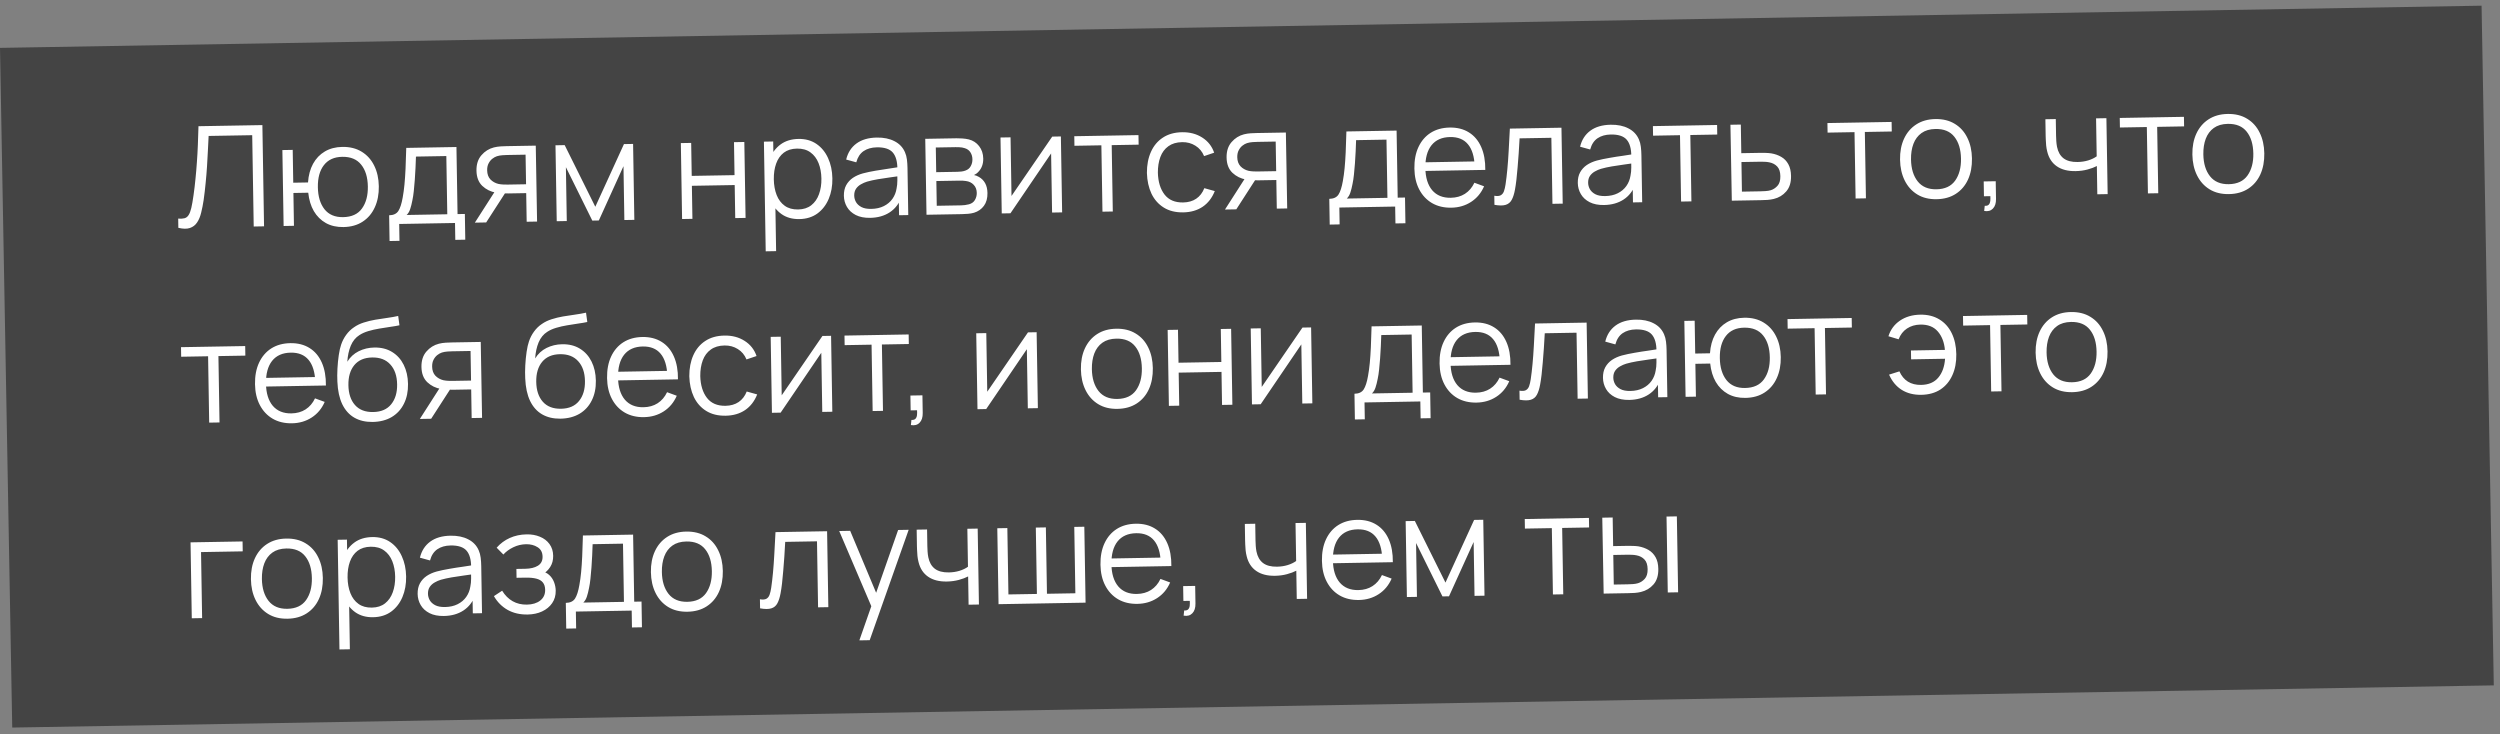 <?xml version="1.0" encoding="UTF-8"?> <svg xmlns="http://www.w3.org/2000/svg" width="320" height="94" viewBox="0 0 320 94" fill="none"><rect x="0" y="0" width="320" height="94" fill="#808080" stroke="none"/> <rect width="317.64" height="87" transform="matrix(1 -0.017 0.018 1 0 6.128)" fill="#444444"></rect> <path d="M22.828 29.162L22.809 27.983C23.14 28.007 23.412 27.991 23.627 27.933C23.842 27.869 24.014 27.734 24.143 27.528C24.277 27.322 24.392 27.016 24.488 26.613C24.583 26.203 24.676 25.67 24.768 25.015C24.87 24.305 24.954 23.598 25.021 22.895C25.093 22.191 25.154 21.479 25.202 20.758C25.256 20.031 25.298 19.286 25.327 18.524C25.357 17.761 25.383 16.972 25.405 16.155L33.585 16.012L33.798 28.97L32.475 28.994L32.283 17.304L26.704 17.401C26.672 18.02 26.641 18.654 26.609 19.302C26.584 19.951 26.547 20.615 26.498 21.294C26.455 21.973 26.398 22.673 26.325 23.394C26.259 24.109 26.172 24.849 26.065 25.613C25.978 26.191 25.873 26.727 25.749 27.221C25.631 27.715 25.458 28.132 25.23 28.472C25.007 28.812 24.702 29.048 24.314 29.181C23.932 29.314 23.437 29.307 22.828 29.162ZM43.966 29.063C43.108 29.078 42.358 28.908 41.716 28.553C41.074 28.192 40.559 27.682 40.17 27.023C39.787 26.357 39.549 25.572 39.456 24.668L37.557 24.701L37.626 28.903L36.303 28.927L36.144 19.208L37.467 19.185L37.536 23.387L39.425 23.354C39.488 22.435 39.703 21.639 40.07 20.966C40.443 20.288 40.945 19.763 41.575 19.392C42.211 19.015 42.955 18.819 43.806 18.804C44.772 18.787 45.601 18.992 46.292 19.418C46.989 19.843 47.524 20.437 47.896 21.199C48.275 21.96 48.472 22.839 48.489 23.835C48.505 24.855 48.334 25.755 47.975 26.535C47.621 27.316 47.103 27.928 46.421 28.372C45.744 28.816 44.925 29.046 43.966 29.063ZM43.918 27.794C45.01 27.775 45.814 27.407 46.33 26.69C46.852 25.967 47.104 25.026 47.085 23.868C47.065 22.686 46.78 21.755 46.229 21.075C45.684 20.388 44.874 20.054 43.8 20.073C42.774 20.091 41.994 20.447 41.459 21.14C40.925 21.828 40.667 22.771 40.687 23.971C40.706 25.147 40.988 26.084 41.534 26.783C42.085 27.475 42.88 27.812 43.918 27.794ZM49.864 30.85L49.81 27.556C50.362 27.547 50.755 27.363 50.989 27.005C51.223 26.64 51.409 26.064 51.546 25.276C51.639 24.764 51.714 24.213 51.771 23.624C51.827 23.035 51.873 22.363 51.909 21.606C51.944 20.843 51.974 19.951 52 18.931L58.425 18.818L58.566 27.403L59.502 27.387L59.556 30.68L58.278 30.703L58.242 28.543L51.097 28.668L51.133 30.828L49.864 30.85ZM52.051 27.517L57.252 27.426L57.13 19.975L53.242 20.043C53.232 20.499 53.213 20.983 53.185 21.493C53.163 22.004 53.133 22.515 53.093 23.025C53.059 23.536 53.016 24.017 52.964 24.468C52.917 24.913 52.857 25.304 52.785 25.641C52.702 26.075 52.609 26.445 52.506 26.753C52.409 27.061 52.257 27.316 52.051 27.517ZM67.414 28.383L67.354 24.72L65.087 24.76C64.823 24.765 64.549 24.76 64.267 24.747C63.991 24.728 63.732 24.7 63.492 24.662C62.806 24.542 62.219 24.252 61.731 23.792C61.249 23.327 61.002 22.677 60.988 21.843C60.975 21.027 61.186 20.369 61.622 19.87C62.058 19.364 62.589 19.031 63.217 18.87C63.504 18.799 63.794 18.755 64.088 18.737C64.387 18.72 64.645 18.71 64.861 18.706L68.578 18.641L68.746 28.36L67.414 28.383ZM60.782 28.499L63.424 24.375L64.891 24.349L62.231 28.473L60.782 28.499ZM64.996 23.627L67.336 23.586L67.273 19.798L64.934 19.839C64.79 19.841 64.589 19.851 64.331 19.867C64.073 19.884 63.831 19.927 63.604 19.997C63.407 20.061 63.211 20.169 63.016 20.322C62.826 20.47 62.667 20.668 62.539 20.916C62.411 21.158 62.35 21.453 62.356 21.801C62.364 22.287 62.502 22.675 62.771 22.964C63.045 23.247 63.385 23.439 63.788 23.54C64.005 23.585 64.222 23.611 64.438 23.619C64.654 23.627 64.84 23.63 64.996 23.627ZM71.261 28.316L71.102 18.597L72.28 18.576L76.199 26.465L79.866 18.444L81.036 18.423L81.195 28.142L79.918 28.164L79.805 21.271L76.651 28.221L75.814 28.236L72.435 21.4L72.548 28.293L71.261 28.316ZM87.307 28.035L87.148 18.316L88.471 18.293L88.54 22.514L94.02 22.418L93.951 18.198L95.274 18.174L95.433 27.893L94.11 27.916L94.041 23.687L88.561 23.782L88.63 28.012L87.307 28.035ZM102.318 28.043C101.424 28.058 100.665 27.847 100.039 27.407C99.414 26.962 98.936 26.356 98.605 25.587C98.275 24.813 98.101 23.943 98.085 22.977C98.069 21.993 98.214 21.114 98.519 20.341C98.831 19.561 99.295 18.944 99.911 18.489C100.528 18.035 101.292 17.799 102.204 17.783C103.092 17.768 103.857 17.979 104.501 18.418C105.144 18.857 105.64 19.46 105.989 20.228C106.343 20.996 106.528 21.863 106.544 22.829C106.56 23.801 106.404 24.677 106.074 25.457C105.745 26.237 105.263 26.86 104.629 27.327C103.994 27.788 103.224 28.027 102.318 28.043ZM98.011 32.169L97.781 18.131L98.969 18.11L99.089 25.426L99.233 25.423L99.343 32.145L98.011 32.169ZM102.163 26.812C102.841 26.8 103.402 26.62 103.846 26.27C104.291 25.92 104.619 25.449 104.831 24.857C105.049 24.259 105.153 23.592 105.14 22.854C105.128 22.122 105.007 21.464 104.775 20.88C104.543 20.296 104.197 19.837 103.735 19.503C103.28 19.169 102.704 19.008 102.008 19.02C101.33 19.032 100.769 19.206 100.325 19.544C99.886 19.882 99.561 20.347 99.348 20.939C99.136 21.524 99.036 22.198 99.048 22.96C99.061 23.71 99.183 24.38 99.414 24.97C99.646 25.554 99.99 26.01 100.445 26.338C100.9 26.666 101.473 26.824 102.163 26.812ZM111.385 27.884C110.653 27.897 110.036 27.776 109.534 27.521C109.038 27.265 108.663 26.921 108.41 26.487C108.157 26.053 108.026 25.579 108.017 25.063C108.009 24.535 108.106 24.083 108.31 23.707C108.52 23.326 108.806 23.012 109.168 22.765C109.536 22.519 109.962 22.328 110.446 22.194C110.936 22.065 111.477 21.951 112.069 21.85C112.668 21.744 113.251 21.653 113.82 21.577C114.395 21.495 114.898 21.417 115.328 21.343L114.865 21.64C114.867 20.679 114.67 19.972 114.272 19.517C113.875 19.061 113.193 18.842 112.227 18.859C111.561 18.871 111 19.031 110.543 19.339C110.092 19.647 109.779 20.126 109.603 20.777L108.31 20.422C108.518 19.548 108.954 18.865 109.618 18.374C110.282 17.882 111.151 17.627 112.225 17.608C113.113 17.593 113.868 17.747 114.492 18.073C115.121 18.392 115.57 18.864 115.838 19.489C115.963 19.769 116.046 20.083 116.088 20.43C116.129 20.777 116.153 21.131 116.159 21.491L116.258 27.529L115.079 27.55L115.039 25.111L115.383 25.249C115.067 26.089 114.565 26.734 113.876 27.184C113.187 27.634 112.357 27.867 111.385 27.884ZM111.519 26.739C112.137 26.728 112.675 26.608 113.134 26.378C113.592 26.148 113.959 25.838 114.235 25.449C114.51 25.054 114.686 24.613 114.762 24.126C114.829 23.812 114.862 23.47 114.862 23.098C114.862 22.72 114.86 22.438 114.857 22.252L115.365 22.504C114.916 22.572 114.429 22.64 113.902 22.709C113.381 22.779 112.866 22.857 112.357 22.944C111.855 23.03 111.4 23.131 110.994 23.246C110.719 23.329 110.454 23.445 110.199 23.593C109.943 23.736 109.733 23.926 109.569 24.163C109.411 24.399 109.334 24.692 109.34 25.04C109.345 25.322 109.418 25.593 109.561 25.855C109.709 26.116 109.94 26.331 110.255 26.5C110.576 26.668 110.997 26.748 111.519 26.739ZM118.592 27.488L118.432 17.77L122.437 17.7C122.641 17.696 122.887 17.704 123.175 17.723C123.469 17.742 123.743 17.782 123.996 17.843C124.544 17.978 124.987 18.264 125.324 18.702C125.668 19.14 125.844 19.671 125.855 20.295C125.86 20.643 125.811 20.956 125.708 21.234C125.61 21.506 125.467 21.742 125.279 21.944C125.19 22.047 125.093 22.139 124.986 22.219C124.879 22.293 124.775 22.355 124.674 22.404C124.867 22.437 125.075 22.517 125.299 22.645C125.65 22.843 125.919 23.115 126.104 23.459C126.29 23.798 126.387 24.214 126.395 24.706C126.406 25.371 126.256 25.917 125.945 26.343C125.634 26.768 125.212 27.064 124.681 27.229C124.442 27.299 124.182 27.346 123.9 27.369C123.625 27.391 123.364 27.405 123.118 27.409L118.592 27.488ZM119.905 26.34L123.036 26.285C123.162 26.283 123.321 26.271 123.513 26.25C123.704 26.223 123.875 26.19 124.024 26.151C124.377 26.055 124.632 25.87 124.789 25.598C124.953 25.319 125.032 25.017 125.027 24.693C125.02 24.267 124.888 23.922 124.632 23.656C124.381 23.384 124.048 23.222 123.633 23.169C123.495 23.142 123.351 23.127 123.201 23.123C123.051 23.12 122.915 23.119 122.795 23.121L119.853 23.173L119.905 26.34ZM119.834 22.039L122.552 21.991C122.708 21.988 122.882 21.977 123.073 21.955C123.271 21.928 123.441 21.886 123.584 21.829C123.895 21.716 124.12 21.526 124.259 21.259C124.405 20.993 124.475 20.703 124.47 20.392C124.464 20.049 124.378 19.751 124.212 19.496C124.052 19.241 123.812 19.065 123.492 18.968C123.275 18.894 123.041 18.853 122.788 18.846C122.542 18.838 122.386 18.835 122.32 18.836L119.783 18.88L119.834 22.039ZM135.793 17.466L135.953 27.185L134.666 27.207L134.542 19.639L129.339 27.3L128.223 27.32L128.063 17.601L129.35 17.579L129.473 25.084L134.686 17.485L135.793 17.466ZM141.115 27.095L140.976 18.6L137.529 18.66L137.509 17.436L145.725 17.293L145.745 18.516L142.298 18.577L142.438 27.072L141.115 27.095ZM151.46 27.184C150.482 27.201 149.651 26.997 148.966 26.57C148.281 26.144 147.755 25.55 147.388 24.789C147.028 24.021 146.833 23.136 146.805 22.134C146.8 21.114 146.971 20.217 147.319 19.443C147.666 18.663 148.175 18.054 148.846 17.616C149.517 17.172 150.335 16.942 151.301 16.925C152.285 16.908 153.143 17.133 153.877 17.6C154.617 18.067 155.129 18.715 155.412 19.545L154.123 19.981C153.886 19.403 153.515 18.96 153.012 18.65C152.515 18.335 151.949 18.183 151.313 18.194C150.599 18.207 150.011 18.382 149.548 18.72C149.085 19.052 148.745 19.511 148.526 20.097C148.308 20.683 148.202 21.354 148.208 22.11C148.24 23.274 148.525 24.205 149.064 24.903C149.604 25.596 150.395 25.933 151.439 25.915C152.099 25.904 152.658 25.744 153.115 25.436C153.578 25.122 153.924 24.671 154.155 24.085L155.493 24.458C155.147 25.328 154.63 25.997 153.942 26.465C153.253 26.927 152.426 27.167 151.46 27.184ZM163.429 26.705L163.369 23.042L161.101 23.082C160.837 23.086 160.564 23.082 160.282 23.069C160.005 23.05 159.747 23.021 159.506 22.984C158.82 22.864 158.233 22.574 157.746 22.114C157.264 21.649 157.016 20.999 157.003 20.165C156.989 19.349 157.201 18.691 157.637 18.192C158.072 17.686 158.604 17.352 159.231 17.192C159.518 17.12 159.809 17.076 160.102 17.059C160.402 17.042 160.66 17.032 160.876 17.028L164.592 16.963L164.761 26.681L163.429 26.705ZM156.797 26.821L159.439 22.697L160.905 22.671L158.246 26.795L156.797 26.821ZM161.011 21.949L163.35 21.908L163.288 18.12L160.948 18.161C160.804 18.163 160.604 18.173 160.346 18.189C160.088 18.206 159.846 18.249 159.619 18.319C159.422 18.382 159.226 18.491 159.03 18.644C158.841 18.792 158.682 18.989 158.554 19.238C158.426 19.48 158.365 19.775 158.37 20.123C158.378 20.609 158.517 20.997 158.785 21.286C159.06 21.569 159.399 21.761 159.803 21.862C160.02 21.907 160.236 21.933 160.452 21.941C160.669 21.949 160.855 21.952 161.011 21.949ZM170.203 28.747L170.149 25.453C170.701 25.443 171.094 25.259 171.328 24.901C171.562 24.537 171.748 23.961 171.885 23.172C171.978 22.661 172.053 22.11 172.11 21.521C172.166 20.932 172.212 20.259 172.248 19.502C172.283 18.74 172.314 17.848 172.339 16.827L178.764 16.715L178.905 25.3L179.841 25.284L179.895 28.577L178.617 28.599L178.581 26.44L171.436 26.565L171.472 28.724L170.203 28.747ZM172.39 25.414L177.591 25.323L177.469 17.872L173.581 17.94C173.571 18.396 173.552 18.88 173.524 19.39C173.502 19.901 173.472 20.411 173.432 20.922C173.399 21.433 173.355 21.913 173.303 22.364C173.256 22.809 173.196 23.2 173.124 23.538C173.041 23.971 172.948 24.342 172.845 24.65C172.748 24.957 172.596 25.212 172.39 25.414ZM185.778 26.584C184.83 26.601 184.005 26.405 183.302 25.997C182.605 25.589 182.059 25.008 181.662 24.253C181.266 23.497 181.059 22.607 181.042 21.581C181.025 20.519 181.199 19.598 181.564 18.817C181.929 18.037 182.45 17.431 183.127 16.999C183.81 16.567 184.62 16.343 185.556 16.326C186.516 16.31 187.338 16.517 188.023 16.949C188.708 17.375 189.232 17.996 189.593 18.812C189.955 19.628 190.13 20.606 190.118 21.747L188.768 21.77L188.761 21.302C188.716 20.043 188.428 19.097 187.895 18.464C187.369 17.831 186.608 17.523 185.612 17.541C184.568 17.559 183.773 17.912 183.226 18.599C182.685 19.287 182.425 20.258 182.445 21.512C182.465 22.735 182.757 23.681 183.32 24.35C183.889 25.012 184.683 25.334 185.703 25.316C186.399 25.304 187.002 25.134 187.513 24.808C188.03 24.474 188.433 24.002 188.723 23.391L189.964 23.846C189.594 24.699 189.037 25.366 188.295 25.847C187.559 26.322 186.72 26.568 185.778 26.584ZM181.984 21.889L181.965 20.782L189.389 20.652L189.407 21.759L181.984 21.889ZM191.289 26.218L191.27 25.057C191.631 25.117 191.904 25.097 192.088 24.997C192.278 24.892 192.417 24.722 192.503 24.486C192.589 24.245 192.659 23.946 192.713 23.591C192.8 23.002 192.876 22.352 192.942 21.643C193.009 20.934 193.065 20.153 193.111 19.3C193.163 18.441 193.213 17.495 193.262 16.462L199.867 16.346L200.027 26.065L198.713 26.088L198.574 17.638L194.507 17.709C194.475 18.346 194.438 18.98 194.394 19.61C194.35 20.241 194.303 20.848 194.253 21.431C194.208 22.008 194.157 22.54 194.099 23.027C194.041 23.514 193.979 23.935 193.913 24.291C193.814 24.826 193.677 25.255 193.502 25.576C193.333 25.897 193.076 26.111 192.729 26.22C192.383 26.328 191.903 26.327 191.289 26.218ZM205.326 26.242C204.594 26.255 203.977 26.134 203.475 25.879C202.978 25.623 202.604 25.279 202.351 24.845C202.097 24.412 201.967 23.937 201.958 23.421C201.949 22.893 202.047 22.441 202.251 22.066C202.461 21.684 202.747 21.37 203.109 21.123C203.477 20.877 203.903 20.686 204.386 20.552C204.876 20.423 205.418 20.309 206.01 20.209C206.608 20.102 207.192 20.011 207.761 19.935C208.335 19.853 208.838 19.775 209.269 19.701L208.806 19.998C208.808 19.038 208.611 18.33 208.213 17.875C207.815 17.42 207.134 17.2 206.168 17.217C205.502 17.229 204.941 17.389 204.484 17.697C204.033 18.005 203.719 18.484 203.544 19.136L202.251 18.78C202.459 17.906 202.895 17.224 203.559 16.732C204.223 16.24 205.092 15.985 206.165 15.966C207.053 15.951 207.809 16.105 208.432 16.431C209.062 16.75 209.51 17.222 209.779 17.847C209.903 18.127 209.987 18.441 210.028 18.788C210.07 19.135 210.094 19.489 210.1 19.849L210.199 25.887L209.02 25.908L208.98 23.469L209.324 23.607C209.008 24.447 208.505 25.092 207.817 25.542C207.128 25.992 206.298 26.225 205.326 26.242ZM205.46 25.097C206.078 25.086 206.616 24.966 207.074 24.736C207.533 24.506 207.9 24.196 208.175 23.807C208.451 23.412 208.627 22.971 208.703 22.484C208.77 22.171 208.803 21.828 208.803 21.456C208.803 21.078 208.801 20.796 208.798 20.61L209.306 20.862C208.857 20.93 208.369 20.998 207.842 21.068C207.321 21.137 206.807 21.215 206.298 21.302C205.795 21.389 205.341 21.489 204.935 21.605C204.66 21.687 204.395 21.803 204.139 21.951C203.884 22.094 203.674 22.284 203.51 22.521C203.351 22.757 203.275 23.05 203.281 23.398C203.286 23.68 203.359 23.951 203.501 24.213C203.65 24.474 203.881 24.689 204.196 24.858C204.517 25.026 204.938 25.106 205.46 25.097ZM215.178 25.8L215.039 17.305L211.592 17.366L211.572 16.142L219.788 15.998L219.808 17.222L216.361 17.282L216.501 25.777L215.178 25.8ZM221.672 25.687L221.495 15.968L222.826 15.945L222.886 19.608L225.163 19.568C225.445 19.563 225.721 19.564 225.991 19.571C226.267 19.578 226.511 19.598 226.721 19.631C227.203 19.712 227.631 19.864 228.007 20.085C228.389 20.306 228.688 20.616 228.904 21.015C229.127 21.413 229.243 21.915 229.253 22.521C229.267 23.355 229.062 24.015 228.637 24.503C228.219 24.99 227.685 25.311 227.033 25.467C226.788 25.525 226.522 25.566 226.234 25.589C225.946 25.606 225.661 25.617 225.379 25.622L221.672 25.687ZM222.967 24.53L225.307 24.489C225.511 24.485 225.739 24.475 225.99 24.459C226.242 24.443 226.464 24.406 226.655 24.348C226.971 24.253 227.256 24.068 227.51 23.793C227.769 23.513 227.894 23.096 227.885 22.545C227.876 21.999 227.744 21.59 227.487 21.318C227.23 21.041 226.891 20.861 226.47 20.778C226.283 20.739 226.082 20.716 225.866 20.708C225.65 20.699 225.443 20.697 225.245 20.701L222.905 20.741L222.967 24.53ZM237.516 25.41L237.377 16.915L233.93 16.975L233.91 15.751L242.126 15.608L242.146 16.831L238.7 16.892L238.839 25.387L237.516 25.41ZM247.888 25.498C246.923 25.515 246.094 25.311 245.403 24.885C244.712 24.459 244.177 23.862 243.798 23.095C243.42 22.327 243.222 21.442 243.206 20.441C243.189 19.421 243.36 18.524 243.72 17.749C244.079 16.975 244.597 16.369 245.274 15.931C245.957 15.487 246.772 15.256 247.72 15.24C248.692 15.223 249.523 15.427 250.215 15.853C250.911 16.273 251.446 16.867 251.819 17.635C252.197 18.396 252.395 19.278 252.411 20.28C252.428 21.299 252.26 22.2 251.907 22.98C251.553 23.754 251.035 24.363 250.352 24.807C249.67 25.251 248.848 25.482 247.888 25.498ZM247.868 24.23C248.947 24.211 249.745 23.84 250.262 23.117C250.778 22.387 251.026 21.45 251.008 20.304C250.988 19.128 250.706 18.197 250.161 17.511C249.621 16.824 248.815 16.49 247.741 16.509C247.015 16.521 246.418 16.697 245.949 17.035C245.487 17.367 245.143 17.826 244.919 18.412C244.7 18.992 244.597 19.66 244.61 20.416C244.629 21.586 244.914 22.52 245.466 23.218C246.017 23.911 246.818 24.248 247.868 24.23ZM253.976 27.003L254.046 26.345C254.286 26.359 254.459 26.308 254.565 26.192C254.672 26.076 254.735 25.922 254.756 25.73C254.777 25.537 254.779 25.33 254.764 25.108L253.945 25.123L253.914 23.224L255.452 23.197L255.489 25.456C255.499 26.008 255.364 26.424 255.087 26.705C254.815 26.986 254.445 27.085 253.976 27.003ZM268.456 24.869L268.397 21.252C268.076 21.419 267.679 21.567 267.207 21.695C266.735 21.824 266.226 21.892 265.68 21.902C264.696 21.919 263.895 21.714 263.276 21.287C262.657 20.86 262.248 20.234 262.048 19.409C261.984 19.164 261.938 18.904 261.909 18.628C261.887 18.353 261.871 18.104 261.861 17.882C261.851 17.66 261.846 17.501 261.844 17.405L261.809 15.264L263.141 15.24L263.176 17.382C263.179 17.58 263.189 17.805 263.205 18.057C263.221 18.308 263.252 18.554 263.298 18.793C263.429 19.445 263.707 19.935 264.132 20.264C264.564 20.592 265.163 20.75 265.931 20.736C266.411 20.728 266.863 20.66 267.287 20.533C267.717 20.399 268.08 20.225 268.377 20.01L268.297 15.15L269.62 15.127L269.779 24.846L268.456 24.869ZM274.934 24.756L274.795 16.261L271.349 16.321L271.328 15.097L279.544 14.954L279.564 16.177L276.118 16.238L276.257 24.733L274.934 24.756ZM285.306 24.845C284.341 24.861 283.512 24.657 282.821 24.231C282.13 23.805 281.595 23.208 281.217 22.441C280.838 21.673 280.64 20.788 280.624 19.787C280.607 18.767 280.778 17.87 281.138 17.095C281.497 16.321 282.015 15.715 282.692 15.277C283.375 14.833 284.19 14.602 285.138 14.586C286.11 14.569 286.942 14.773 287.633 15.199C288.33 15.619 288.864 16.213 289.237 16.981C289.616 17.742 289.813 18.624 289.83 19.626C289.846 20.645 289.678 21.546 289.325 22.326C288.971 23.1 288.453 23.709 287.77 24.153C287.088 24.597 286.266 24.828 285.306 24.845ZM285.286 23.576C286.366 23.557 287.164 23.186 287.68 22.463C288.196 21.733 288.445 20.796 288.426 19.65C288.406 18.474 288.124 17.543 287.579 16.857C287.039 16.17 286.233 15.836 285.159 15.855C284.433 15.867 283.836 16.043 283.367 16.381C282.905 16.713 282.561 17.172 282.337 17.758C282.118 18.338 282.015 19.006 282.028 19.762C282.047 20.932 282.332 21.866 282.884 22.564C283.435 23.257 284.236 23.594 285.286 23.576ZM26.775 54.097L26.636 45.602L23.189 45.662L23.169 44.438L31.385 44.295L31.405 45.519L27.958 45.579L28.098 54.074L26.775 54.097ZM37.377 54.182C36.429 54.198 35.604 54.003 34.901 53.595C34.204 53.187 33.657 52.605 33.261 51.85C32.864 51.095 32.658 50.205 32.641 49.179C32.624 48.117 32.798 47.196 33.163 46.415C33.528 45.635 34.049 45.028 34.726 44.596C35.409 44.164 36.219 43.94 37.154 43.924C38.114 43.907 38.937 44.115 39.622 44.547C40.307 44.973 40.83 45.594 41.192 46.41C41.553 47.226 41.728 48.204 41.717 49.344L40.367 49.368L40.359 48.9C40.315 47.64 40.026 46.694 39.494 46.061C38.967 45.428 38.206 45.121 37.21 45.138C36.167 45.156 35.371 45.509 34.825 46.197C34.284 46.885 34.024 47.855 34.044 49.109C34.064 50.333 34.356 51.279 34.919 51.947C35.488 52.609 36.282 52.932 37.302 52.914C37.998 52.902 38.601 52.732 39.112 52.405C39.629 52.072 40.032 51.6 40.322 50.989L41.562 51.444C41.192 52.297 40.636 52.964 39.894 53.444C39.158 53.919 38.319 54.165 37.377 54.182ZM33.582 49.486L33.564 48.379L40.988 48.25L41.006 49.356L33.582 49.486ZM47.689 54.01C46.783 54.02 46.002 53.836 45.348 53.457C44.694 53.079 44.181 52.505 43.808 51.738C43.441 50.97 43.233 50.008 43.184 48.85C43.158 48.341 43.161 47.786 43.193 47.185C43.225 46.578 43.282 46.001 43.363 45.454C43.444 44.906 43.544 44.46 43.665 44.116C43.813 43.669 44.029 43.252 44.31 42.863C44.598 42.468 44.932 42.144 45.312 41.891C45.679 41.633 46.096 41.43 46.562 41.284C47.033 41.132 47.523 41.012 48.032 40.925C48.547 40.838 49.056 40.761 49.559 40.692C50.067 40.623 50.537 40.54 50.968 40.442L51.131 41.636C50.802 41.708 50.413 41.775 49.964 41.837C49.515 41.899 49.045 41.973 48.555 42.059C48.064 42.14 47.595 42.247 47.147 42.381C46.699 42.515 46.318 42.687 46.003 42.896C45.522 43.199 45.154 43.649 44.9 44.248C44.652 44.846 44.504 45.53 44.457 46.299C44.819 45.71 45.304 45.264 45.911 44.959C46.524 44.654 47.191 44.496 47.91 44.483C48.786 44.468 49.542 44.656 50.179 45.047C50.822 45.437 51.319 45.987 51.673 46.695C52.027 47.403 52.211 48.218 52.226 49.142C52.242 50.108 52.067 50.954 51.701 51.681C51.341 52.407 50.819 52.974 50.136 53.383C49.452 53.785 48.636 53.994 47.689 54.01ZM47.767 52.74C48.787 52.722 49.555 52.391 50.073 51.745C50.596 51.1 50.849 50.25 50.832 49.194C50.814 48.114 50.524 47.267 49.962 46.653C49.406 46.038 48.63 45.74 47.634 45.757C46.638 45.775 45.879 46.1 45.355 46.733C44.831 47.366 44.578 48.223 44.596 49.303C44.614 50.383 44.895 51.23 45.439 51.844C45.983 52.459 46.759 52.758 47.767 52.74ZM60.372 53.51L60.312 49.847L58.044 49.887C57.781 49.891 57.508 49.887 57.225 49.874C56.949 49.855 56.69 49.827 56.45 49.789C55.764 49.669 55.177 49.379 54.689 48.919C54.208 48.454 53.96 47.804 53.946 46.97C53.933 46.154 54.144 45.496 54.58 44.997C55.016 44.491 55.547 44.158 56.175 43.997C56.462 43.926 56.752 43.882 57.046 43.864C57.345 43.847 57.603 43.837 57.819 43.833L61.536 43.768L61.704 53.486L60.372 53.51ZM53.74 53.626L56.382 49.502L57.849 49.476L55.189 53.6L53.74 53.626ZM57.954 48.754L60.294 48.713L60.231 44.925L57.892 44.966C57.748 44.968 57.547 44.978 57.289 44.994C57.031 45.011 56.789 45.054 56.562 45.124C56.365 45.187 56.169 45.296 55.974 45.449C55.784 45.597 55.625 45.794 55.497 46.043C55.369 46.285 55.308 46.58 55.314 46.928C55.322 47.414 55.46 47.802 55.729 48.091C56.004 48.374 56.343 48.566 56.746 48.667C56.963 48.712 57.18 48.738 57.396 48.746C57.612 48.754 57.798 48.757 57.954 48.754ZM71.732 53.59C70.826 53.6 70.046 53.416 69.391 53.037C68.737 52.658 68.224 52.085 67.851 51.318C67.484 50.55 67.277 49.587 67.228 48.43C67.201 47.92 67.204 47.365 67.236 46.765C67.268 46.158 67.325 45.581 67.406 45.033C67.487 44.486 67.588 44.04 67.708 43.696C67.857 43.249 68.072 42.831 68.354 42.443C68.641 42.047 68.975 41.724 69.355 41.471C69.723 41.212 70.139 41.01 70.605 40.864C71.076 40.712 71.567 40.592 72.075 40.505C72.59 40.418 73.099 40.34 73.602 40.272C74.111 40.203 74.58 40.119 75.011 40.022L75.174 41.216C74.846 41.288 74.457 41.355 74.007 41.416C73.558 41.478 73.089 41.553 72.598 41.639C72.107 41.72 71.638 41.827 71.19 41.961C70.742 42.095 70.361 42.266 70.046 42.476C69.565 42.778 69.198 43.229 68.943 43.827C68.695 44.426 68.547 45.109 68.5 45.879C68.862 45.29 69.347 44.843 69.954 44.539C70.567 44.234 71.234 44.075 71.954 44.063C72.829 44.047 73.586 44.235 74.222 44.626C74.865 45.017 75.363 45.566 75.716 46.274C76.07 46.982 76.254 47.798 76.27 48.722C76.285 49.688 76.11 50.534 75.744 51.261C75.384 51.987 74.862 52.554 74.179 52.962C73.495 53.364 72.68 53.574 71.732 53.59ZM71.81 52.32C72.83 52.302 73.599 51.97 74.116 51.325C74.639 50.68 74.893 49.829 74.875 48.773C74.858 47.694 74.568 46.847 74.005 46.232C73.449 45.618 72.673 45.319 71.677 45.337C70.682 45.354 69.922 45.68 69.398 46.313C68.874 46.946 68.621 47.803 68.639 48.883C68.657 49.962 68.938 50.81 69.482 51.424C70.026 52.039 70.802 52.337 71.81 52.32ZM82.44 53.394C81.492 53.411 80.667 53.215 79.964 52.807C79.267 52.399 78.721 51.818 78.324 51.063C77.928 50.307 77.721 49.417 77.704 48.391C77.687 47.329 77.861 46.408 78.226 45.627C78.591 44.847 79.113 44.241 79.79 43.809C80.473 43.377 81.282 43.153 82.218 43.136C83.178 43.12 84 43.327 84.686 43.759C85.371 44.185 85.894 44.806 86.255 45.622C86.617 46.438 86.792 47.416 86.78 48.556L85.431 48.58L85.423 48.112C85.378 46.853 85.09 45.907 84.557 45.274C84.031 44.641 83.27 44.333 82.274 44.35C81.23 44.369 80.435 44.722 79.888 45.409C79.347 46.097 79.087 47.068 79.108 48.322C79.128 49.545 79.419 50.491 79.982 51.16C80.551 51.822 81.346 52.144 82.365 52.126C83.061 52.114 83.665 51.944 84.175 51.617C84.692 51.284 85.095 50.812 85.385 50.201L86.626 50.656C86.256 51.509 85.7 52.176 84.957 52.657C84.221 53.132 83.382 53.377 82.44 53.394ZM78.646 48.699L78.627 47.592L86.051 47.462L86.07 48.569L78.646 48.699ZM92.887 53.211C91.909 53.228 91.078 53.024 90.392 52.598C89.707 52.172 89.182 51.578 88.815 50.816C88.454 50.048 88.26 49.164 88.231 48.162C88.227 47.142 88.398 46.245 88.745 45.471C89.093 44.69 89.602 44.081 90.273 43.644C90.943 43.2 91.762 42.969 92.728 42.953C93.712 42.935 94.57 43.16 95.304 43.628C96.044 44.095 96.555 44.743 96.839 45.572L95.55 46.009C95.313 45.431 94.942 44.987 94.439 44.678C93.942 44.363 93.375 44.211 92.739 44.222C92.026 44.234 91.437 44.409 90.975 44.748C90.512 45.08 90.172 45.539 89.953 46.125C89.735 46.711 89.629 47.382 89.635 48.138C89.666 49.301 89.952 50.232 90.491 50.931C91.031 51.624 91.822 51.961 92.866 51.943C93.526 51.931 94.084 51.771 94.541 51.463C95.004 51.149 95.351 50.699 95.581 50.113L96.92 50.486C96.574 51.356 96.057 52.025 95.368 52.493C94.68 52.955 93.853 53.194 92.887 53.211ZM106.378 42.984L106.537 52.703L105.25 52.725L105.126 45.157L99.923 52.818L98.807 52.838L98.648 43.119L99.935 43.097L100.058 50.602L105.271 43.004L106.378 42.984ZM111.699 52.613L111.56 44.118L108.114 44.178L108.094 42.954L116.309 42.81L116.329 44.034L112.883 44.095L113.022 52.59L111.699 52.613ZM116.594 54.408L116.664 53.75C116.905 53.764 117.078 53.713 117.184 53.597C117.29 53.481 117.354 53.327 117.374 53.135C117.395 52.942 117.398 52.735 117.382 52.513L116.563 52.528L116.532 50.629L118.071 50.602L118.108 52.861C118.117 53.413 117.983 53.829 117.705 54.11C117.434 54.391 117.064 54.49 116.594 54.408ZM132.688 42.524L132.848 52.243L131.561 52.265L131.437 44.697L126.234 52.358L125.118 52.378L124.958 42.659L126.245 42.637L126.368 50.142L131.581 42.544L132.688 42.524ZM143.039 52.335C142.073 52.352 141.245 52.147 140.554 51.721C139.863 51.295 139.328 50.699 138.949 49.931C138.57 49.163 138.373 48.279 138.356 47.277C138.34 46.257 138.511 45.36 138.87 44.586C139.23 43.811 139.748 43.205 140.425 42.767C141.108 42.323 141.923 42.093 142.871 42.076C143.843 42.059 144.674 42.264 145.365 42.69C146.062 43.11 146.597 43.703 146.97 44.471C147.348 45.233 147.546 46.114 147.562 47.116C147.579 48.136 147.411 49.036 147.057 49.816C146.704 50.591 146.186 51.2 145.503 51.644C144.82 52.088 143.999 52.318 143.039 52.335ZM143.018 51.066C144.098 51.047 144.896 50.676 145.412 49.953C145.928 49.224 146.177 48.286 146.158 47.141C146.139 45.965 145.857 45.033 145.311 44.347C144.772 43.66 143.965 43.326 142.892 43.345C142.166 43.358 141.569 43.533 141.1 43.871C140.637 44.204 140.294 44.663 140.069 45.249C139.851 45.829 139.748 46.496 139.76 47.252C139.779 48.422 140.065 49.356 140.616 50.055C141.168 50.747 141.968 51.084 143.018 51.066ZM149.618 51.95L149.459 42.231L150.781 42.208L150.851 46.428L156.331 46.333L156.262 42.112L157.584 42.089L157.744 51.808L156.421 51.831L156.352 47.602L150.871 47.697L150.941 51.927L149.618 51.95ZM167.822 41.91L167.981 51.629L166.694 51.651L166.57 44.083L161.367 51.745L160.251 51.764L160.092 42.045L161.378 42.023L161.502 49.528L166.715 41.929L167.822 41.91ZM173.425 53.694L173.371 50.401C173.923 50.391 174.316 50.207 174.55 49.849C174.784 49.485 174.97 48.908 175.107 48.12C175.201 47.608 175.275 47.058 175.332 46.469C175.388 45.88 175.434 45.207 175.47 44.45C175.505 43.687 175.536 42.795 175.561 41.775L181.986 41.663L182.127 50.248L183.063 50.231L183.117 53.525L181.839 53.547L181.803 51.387L174.658 51.512L174.694 53.672L173.425 53.694ZM175.612 50.361L180.813 50.27L180.691 42.819L176.803 42.887C176.793 43.344 176.774 43.827 176.746 44.338C176.724 44.848 176.694 45.359 176.654 45.869C176.621 46.38 176.577 46.861 176.525 47.312C176.478 47.757 176.419 48.148 176.346 48.485C176.263 48.919 176.17 49.289 176.067 49.597C175.97 49.905 175.818 50.16 175.612 50.361ZM189 51.532C188.052 51.548 187.227 51.352 186.524 50.945C185.827 50.537 185.281 49.955 184.884 49.2C184.488 48.445 184.281 47.554 184.264 46.529C184.247 45.467 184.421 44.545 184.786 43.765C185.151 42.984 185.673 42.378 186.35 41.946C187.033 41.514 187.842 41.29 188.778 41.274C189.738 41.257 190.56 41.465 191.245 41.897C191.93 42.323 192.454 42.944 192.815 43.76C193.177 44.575 193.352 45.554 193.34 46.694L191.991 46.718L191.983 46.25C191.938 44.99 191.65 44.044 191.117 43.411C190.591 42.778 189.83 42.471 188.834 42.488C187.79 42.506 186.995 42.859 186.448 43.547C185.907 44.234 185.647 45.205 185.667 46.459C185.688 47.683 185.979 48.629 186.542 49.297C187.111 49.959 187.905 50.282 188.925 50.264C189.621 50.252 190.224 50.082 190.735 49.755C191.252 49.422 191.655 48.95 191.945 48.339L193.186 48.794C192.816 49.647 192.26 50.313 191.517 50.794C190.781 51.269 189.942 51.515 189 51.532ZM185.206 46.836L185.187 45.729L192.611 45.599L192.629 46.706L185.206 46.836ZM194.511 51.165L194.492 50.004C194.853 50.064 195.126 50.044 195.31 49.945C195.501 49.84 195.639 49.669 195.725 49.434C195.811 49.192 195.881 48.894 195.935 48.539C196.022 47.949 196.098 47.3 196.164 46.591C196.231 45.881 196.287 45.1 196.333 44.247C196.385 43.388 196.435 42.442 196.484 41.409L203.089 41.294L203.249 51.013L201.935 51.035L201.796 42.586L197.729 42.657C197.697 43.293 197.66 43.927 197.616 44.558C197.573 45.189 197.525 45.796 197.475 46.379C197.43 46.956 197.379 47.487 197.321 47.975C197.263 48.462 197.201 48.883 197.135 49.238C197.036 49.774 196.899 50.202 196.724 50.523C196.555 50.844 196.298 51.059 195.951 51.167C195.605 51.275 195.125 51.275 194.511 51.165ZM208.548 51.19C207.816 51.203 207.199 51.081 206.697 50.826C206.2 50.571 205.826 50.226 205.573 49.793C205.319 49.359 205.189 48.884 205.18 48.368C205.172 47.84 205.269 47.389 205.473 47.013C205.683 46.631 205.969 46.317 206.331 46.071C206.699 45.824 207.125 45.634 207.608 45.499C208.098 45.371 208.64 45.256 209.232 45.156C209.83 45.05 210.414 44.958 210.983 44.882C211.558 44.8 212.06 44.722 212.491 44.649L212.028 44.945C212.03 43.985 211.833 43.277 211.435 42.822C211.038 42.367 210.356 42.148 209.39 42.165C208.724 42.176 208.163 42.336 207.706 42.644C207.255 42.952 206.941 43.432 206.766 44.083L205.473 43.727C205.681 42.854 206.117 42.171 206.781 41.679C207.445 41.188 208.314 40.932 209.388 40.914C210.275 40.898 211.031 41.053 211.654 41.378C212.284 41.697 212.733 42.169 213.001 42.795C213.125 43.075 213.209 43.388 213.25 43.736C213.292 44.083 213.316 44.437 213.322 44.797L213.421 50.835L212.242 50.855L212.202 48.417L212.546 48.555C212.23 49.394 211.727 50.039 211.039 50.489C210.35 50.939 209.52 51.173 208.548 51.19ZM208.682 50.044C209.3 50.034 209.838 49.913 210.296 49.683C210.755 49.453 211.122 49.144 211.397 48.755C211.673 48.36 211.849 47.919 211.925 47.431C211.992 47.118 212.025 46.776 212.025 46.403C212.025 46.025 212.023 45.743 212.02 45.557L212.528 45.809C212.079 45.877 211.591 45.946 211.064 46.015C210.543 46.084 210.029 46.162 209.52 46.249C209.017 46.336 208.563 46.437 208.157 46.552C207.882 46.635 207.617 46.751 207.361 46.899C207.106 47.041 206.896 47.231 206.732 47.468C206.573 47.705 206.497 47.997 206.503 48.345C206.508 48.627 206.581 48.899 206.723 49.16C206.872 49.422 207.103 49.637 207.418 49.805C207.739 49.974 208.16 50.053 208.682 50.044ZM223.417 50.93C222.559 50.945 221.809 50.775 221.167 50.42C220.525 50.059 220.009 49.549 219.621 48.89C219.238 48.225 219 47.44 218.907 46.535L217.008 46.568L217.077 50.771L215.754 50.794L215.595 41.075L216.918 41.052L216.987 45.255L218.876 45.221C218.939 44.302 219.154 43.506 219.521 42.834C219.894 42.155 220.396 41.63 221.026 41.259C221.662 40.882 222.405 40.686 223.257 40.671C224.223 40.654 225.052 40.859 225.743 41.285C226.44 41.711 226.975 42.304 227.347 43.066C227.726 43.828 227.923 44.706 227.939 45.702C227.956 46.722 227.785 47.622 227.426 48.403C227.072 49.183 226.554 49.795 225.872 50.239C225.195 50.683 224.376 50.913 223.417 50.93ZM223.369 49.662C224.461 49.643 225.265 49.275 225.781 48.557C226.303 47.834 226.555 46.894 226.536 45.736C226.516 44.554 226.231 43.623 225.68 42.942C225.135 42.256 224.325 41.922 223.251 41.941C222.225 41.959 221.445 42.314 220.91 43.008C220.376 43.695 220.118 44.639 220.138 45.839C220.157 47.014 220.439 47.952 220.985 48.65C221.536 49.343 222.331 49.68 223.369 49.662ZM232.408 50.503L232.268 42.008L228.822 42.068L228.802 40.844L237.017 40.701L237.038 41.925L233.591 41.985L233.73 50.48L232.408 50.503ZM245.928 50.537C244.963 50.553 244.128 50.343 243.425 49.905C242.721 49.461 242.18 48.811 241.8 47.953L243.125 47.534C243.38 48.112 243.742 48.55 244.209 48.847C244.681 49.139 245.245 49.279 245.899 49.268C246.859 49.251 247.592 48.941 248.098 48.338C248.61 47.729 248.9 46.923 248.967 45.92L244.621 45.996L244.602 44.862L248.949 44.786C248.861 43.809 248.557 43.023 248.037 42.425C247.517 41.822 246.771 41.529 245.799 41.547C245.151 41.558 244.581 41.727 244.088 42.053C243.601 42.38 243.246 42.839 243.022 43.431L241.719 43.04C241.981 42.201 242.471 41.536 243.189 41.043C243.913 40.55 244.779 40.295 245.787 40.278C246.735 40.261 247.551 40.463 248.236 40.883C248.921 41.297 249.45 41.888 249.823 42.655C250.195 43.417 250.39 44.311 250.407 45.337C250.424 46.356 250.255 47.253 249.902 48.028C249.555 48.802 249.045 49.411 248.375 49.855C247.704 50.292 246.888 50.52 245.928 50.537ZM254.869 50.11L254.73 41.615L251.283 41.676L251.263 40.452L259.479 40.308L259.499 41.532L256.052 41.592L256.192 50.087L254.869 50.11ZM265.241 50.199C264.275 50.216 263.447 50.011 262.756 49.585C262.065 49.159 261.53 48.563 261.151 47.795C260.772 47.028 260.575 46.143 260.559 45.141C260.542 44.121 260.713 43.224 261.072 42.45C261.432 41.675 261.95 41.069 262.627 40.631C263.31 40.187 264.125 39.957 265.073 39.94C266.045 39.923 266.876 40.128 267.567 40.554C268.264 40.974 268.799 41.568 269.172 42.335C269.55 43.097 269.748 43.978 269.764 44.98C269.781 46 269.613 46.9 269.259 47.68C268.906 48.455 268.388 49.064 267.705 49.508C267.022 49.952 266.201 50.182 265.241 50.199ZM265.22 48.93C266.3 48.911 267.098 48.54 267.614 47.817C268.13 47.088 268.379 46.151 268.36 45.005C268.341 43.829 268.059 42.898 267.513 42.211C266.974 41.524 266.167 41.191 265.094 41.209C264.368 41.222 263.771 41.397 263.302 41.736C262.839 42.068 262.496 42.527 262.271 43.113C262.053 43.693 261.95 44.361 261.962 45.117C261.981 46.286 262.267 47.221 262.818 47.919C263.37 48.611 264.17 48.949 265.22 48.93ZM24.548 79.14L24.389 69.421L31.048 69.305L31.069 70.573L25.733 70.667L25.871 79.117L24.548 79.14ZM36.801 79.195C35.835 79.212 35.007 79.008 34.316 78.582C33.625 78.156 33.09 77.559 32.711 76.792C32.333 76.024 32.135 75.139 32.119 74.138C32.102 73.118 32.273 72.221 32.633 71.446C32.992 70.672 33.51 70.066 34.187 69.628C34.87 69.184 35.685 68.953 36.633 68.937C37.605 68.92 38.436 69.124 39.127 69.55C39.824 69.97 40.359 70.564 40.732 71.332C41.11 72.093 41.308 72.975 41.324 73.977C41.341 74.996 41.173 75.897 40.819 76.677C40.466 77.451 39.948 78.06 39.265 78.504C38.582 78.948 37.761 79.179 36.801 79.195ZM36.78 77.927C37.86 77.908 38.658 77.537 39.175 76.814C39.691 76.085 39.939 75.147 39.92 74.001C39.901 72.825 39.619 71.894 39.074 71.208C38.534 70.521 37.728 70.187 36.654 70.206C35.928 70.218 35.331 70.394 34.862 70.732C34.4 71.064 34.056 71.523 33.832 72.109C33.613 72.689 33.51 73.357 33.523 74.113C33.542 75.283 33.827 76.217 34.379 76.915C34.93 77.608 35.731 77.945 36.78 77.927ZM47.758 79.004C46.864 79.02 46.105 78.808 45.479 78.369C44.854 77.924 44.376 77.317 44.045 76.549C43.714 75.774 43.541 74.904 43.525 73.938C43.509 72.954 43.654 72.076 43.959 71.302C44.27 70.523 44.734 69.905 45.351 69.451C45.968 68.996 46.732 68.76 47.644 68.744C48.532 68.729 49.297 68.941 49.94 69.379C50.584 69.818 51.08 70.422 51.428 71.19C51.783 71.958 51.968 72.825 51.984 73.79C52 74.762 51.843 75.638 51.514 76.418C51.185 77.198 50.703 77.821 50.069 78.288C49.434 78.75 48.664 78.988 47.758 79.004ZM43.451 83.13L43.221 69.092L44.409 69.071L44.529 76.387L44.673 76.385L44.783 83.107L43.451 83.13ZM47.603 77.773C48.281 77.762 48.842 77.581 49.286 77.231C49.73 76.881 50.059 76.41 50.271 75.819C50.489 75.221 50.592 74.553 50.58 73.815C50.568 73.083 50.446 72.425 50.215 71.841C49.983 71.257 49.637 70.798 49.175 70.464C48.719 70.13 48.144 69.969 47.448 69.981C46.77 69.993 46.209 70.168 45.764 70.505C45.326 70.843 45 71.308 44.788 71.9C44.576 72.486 44.476 73.159 44.488 73.921C44.5 74.671 44.622 75.341 44.854 75.931C45.086 76.515 45.429 76.971 45.885 77.299C46.34 77.628 46.913 77.786 47.603 77.773ZM56.825 78.846C56.093 78.858 55.476 78.737 54.974 78.482C54.477 78.226 54.103 77.882 53.85 77.448C53.596 77.015 53.466 76.54 53.457 76.024C53.449 75.496 53.546 75.044 53.75 74.669C53.96 74.287 54.246 73.973 54.608 73.727C54.976 73.48 55.402 73.29 55.885 73.155C56.375 73.026 56.917 72.912 57.509 72.812C58.107 72.705 58.691 72.614 59.26 72.538C59.834 72.456 60.337 72.378 60.768 72.305L60.305 72.601C60.307 71.641 60.11 70.933 59.712 70.478C59.315 70.023 58.633 69.803 57.667 69.82C57.001 69.832 56.44 69.992 55.983 70.3C55.532 70.608 55.218 71.087 55.043 71.739L53.75 71.383C53.958 70.509 54.394 69.827 55.058 69.335C55.722 68.843 56.591 68.588 57.664 68.569C58.552 68.554 59.308 68.709 59.931 69.034C60.561 69.353 61.01 69.825 61.278 70.45C61.402 70.73 61.486 71.044 61.527 71.391C61.569 71.739 61.593 72.092 61.599 72.452L61.698 78.49L60.519 78.511L60.479 76.072L60.823 76.21C60.507 77.05 60.004 77.695 59.316 78.145C58.627 78.595 57.797 78.829 56.825 78.846ZM56.959 77.7C57.577 77.689 58.115 77.569 58.573 77.339C59.032 77.109 59.399 76.799 59.674 76.41C59.95 76.016 60.126 75.574 60.202 75.087C60.269 74.774 60.302 74.431 60.302 74.059C60.302 73.681 60.3 73.399 60.297 73.213L60.805 73.465C60.356 73.533 59.868 73.602 59.341 73.671C58.82 73.74 58.306 73.818 57.797 73.905C57.294 73.992 56.84 74.093 56.434 74.208C56.159 74.29 55.894 74.406 55.638 74.555C55.383 74.697 55.173 74.887 55.009 75.124C54.85 75.361 54.774 75.653 54.78 76.001C54.785 76.283 54.858 76.555 55 76.816C55.149 77.078 55.38 77.293 55.695 77.461C56.016 77.629 56.437 77.709 56.959 77.7ZM67.545 78.658C66.567 78.675 65.709 78.477 64.97 78.064C64.237 77.645 63.654 77.058 63.222 76.303L64.273 75.61C64.637 76.204 65.085 76.652 65.618 76.955C66.151 77.257 66.76 77.403 67.443 77.391C68.157 77.378 68.728 77.203 69.154 76.866C69.581 76.528 69.789 76.072 69.78 75.496C69.773 75.1 69.675 74.786 69.485 74.556C69.301 74.325 69.023 74.162 68.649 74.066C68.281 73.971 67.822 73.928 67.27 73.937L66.118 73.957L66.099 72.823L67.233 72.804C67.905 72.792 68.443 72.662 68.847 72.415C69.257 72.162 69.458 71.775 69.449 71.253C69.44 70.701 69.226 70.296 68.808 70.04C68.396 69.777 67.904 69.65 67.335 69.66C66.759 69.671 66.215 69.8 65.703 70.049C65.197 70.292 64.773 70.602 64.431 70.98L63.57 70.104C64.048 69.562 64.608 69.147 65.251 68.86C65.9 68.566 66.621 68.413 67.413 68.399C68.037 68.388 68.603 68.489 69.11 68.702C69.624 68.909 70.031 69.22 70.332 69.635C70.638 70.05 70.797 70.551 70.806 71.139C70.815 71.691 70.688 72.17 70.425 72.577C70.168 72.984 69.798 73.323 69.316 73.595L69.236 73.102C69.657 73.172 70.008 73.334 70.288 73.587C70.569 73.841 70.778 74.146 70.915 74.504C71.053 74.861 71.125 75.226 71.132 75.598C71.142 76.216 70.988 76.753 70.672 77.208C70.361 77.658 69.932 78.01 69.384 78.266C68.842 78.516 68.229 78.646 67.545 78.658ZM72.478 80.462L72.424 77.169C72.975 77.159 73.368 76.975 73.603 76.617C73.837 76.253 74.022 75.677 74.159 74.888C74.253 74.376 74.328 73.826 74.384 73.237C74.441 72.648 74.487 71.975 74.522 71.218C74.558 70.455 74.588 69.564 74.613 68.543L81.038 68.431L81.179 77.016L82.115 76.999L82.169 80.293L80.891 80.315L80.856 78.156L73.711 78.28L73.746 80.44L72.478 80.462ZM74.664 77.129L79.865 77.039L79.743 69.588L75.856 69.656C75.845 70.112 75.826 70.595 75.799 71.106C75.777 71.616 75.746 72.127 75.707 72.638C75.673 73.148 75.63 73.629 75.577 74.08C75.531 74.525 75.471 74.916 75.398 75.253C75.316 75.687 75.223 76.058 75.12 76.365C75.023 76.673 74.871 76.928 74.664 77.129ZM87.999 78.301C87.033 78.317 86.204 78.113 85.513 77.687C84.822 77.261 84.287 76.664 83.909 75.897C83.53 75.129 83.332 74.245 83.316 73.243C83.299 72.223 83.471 71.326 83.83 70.551C84.189 69.777 84.707 69.171 85.384 68.733C86.067 68.289 86.882 68.059 87.83 68.042C88.802 68.025 89.634 68.23 90.325 68.656C91.022 69.075 91.556 69.669 91.929 70.437C92.308 71.198 92.505 72.08 92.522 73.082C92.538 74.102 92.37 75.002 92.017 75.782C91.663 76.556 91.145 77.165 90.463 77.609C89.78 78.053 88.958 78.284 87.999 78.301ZM87.978 77.032C89.058 77.013 89.856 76.642 90.372 75.919C90.888 75.19 91.136 74.252 91.118 73.106C91.099 71.93 90.816 70.999 90.271 70.313C89.731 69.626 88.925 69.292 87.851 69.311C87.125 69.324 86.528 69.499 86.059 69.837C85.597 70.169 85.253 70.629 85.029 71.215C84.81 71.794 84.707 72.462 84.72 73.218C84.739 74.388 85.024 75.322 85.576 76.021C86.127 76.713 86.928 77.05 87.978 77.032ZM97.29 77.868L97.27 76.707C97.632 76.767 97.904 76.747 98.089 76.648C98.279 76.543 98.417 76.372 98.503 76.137C98.589 75.895 98.659 75.597 98.714 75.242C98.8 74.652 98.876 74.003 98.943 73.294C99.009 72.584 99.065 71.803 99.111 70.95C99.163 70.091 99.214 69.145 99.263 68.112L105.868 67.997L106.027 77.716L104.713 77.739L104.575 69.289L100.507 69.36C100.476 69.996 100.438 70.63 100.395 71.261C100.351 71.892 100.304 72.499 100.253 73.082C100.209 73.659 100.158 74.191 100.1 74.678C100.042 75.165 99.98 75.586 99.913 75.941C99.814 76.477 99.677 76.905 99.502 77.227C99.334 77.547 99.076 77.762 98.73 77.87C98.383 77.978 97.903 77.978 97.29 77.868ZM109.998 81.967L111.795 76.832L111.847 78.343L107.419 67.97L108.823 67.945L112.458 76.622L111.882 76.632L114.96 67.838L116.31 67.814L111.321 81.944L109.998 81.967ZM123.98 77.402L123.921 73.784C123.6 73.952 123.203 74.1 122.731 74.228C122.259 74.356 121.75 74.425 121.204 74.435C120.22 74.452 119.419 74.247 118.8 73.82C118.181 73.392 117.771 72.766 117.572 71.942C117.508 71.697 117.461 71.437 117.433 71.161C117.41 70.886 117.394 70.637 117.385 70.415C117.375 70.193 117.369 70.034 117.368 69.938L117.333 67.796L118.665 67.773L118.7 69.915C118.703 70.113 118.713 70.338 118.729 70.59C118.745 70.841 118.776 71.087 118.822 71.326C118.953 71.978 119.231 72.468 119.656 72.797C120.087 73.125 120.687 73.283 121.455 73.269C121.935 73.261 122.387 73.193 122.811 73.066C123.241 72.932 123.604 72.758 123.9 72.542L123.821 67.683L125.144 67.66L125.303 77.379L123.98 77.402ZM127.813 77.335L127.653 67.616L128.94 67.594L129.079 76.088L132.724 76.025L132.584 67.53L133.871 67.507L134.011 76.002L137.646 75.939L137.507 67.444L138.793 67.421L138.953 77.14L127.813 77.335ZM145.595 77.294C144.647 77.311 143.821 77.115 143.119 76.707C142.422 76.299 141.875 75.718 141.479 74.963C141.082 74.207 140.876 73.317 140.859 72.291C140.841 71.229 141.015 70.308 141.381 69.528C141.746 68.747 142.267 68.141 142.944 67.709C143.627 67.277 144.436 67.053 145.372 67.036C146.332 67.019 147.155 67.227 147.84 67.659C148.525 68.085 149.048 68.706 149.41 69.522C149.771 70.338 149.946 71.316 149.935 72.456L148.585 72.48L148.577 72.012C148.533 70.753 148.244 69.807 147.712 69.174C147.185 68.541 146.424 68.233 145.428 68.251C144.384 68.269 143.589 68.622 143.042 69.309C142.501 69.997 142.241 70.968 142.262 72.222C142.282 73.445 142.573 74.391 143.137 75.06C143.705 75.722 144.5 76.044 145.52 76.026C146.216 76.014 146.819 75.844 147.33 75.517C147.846 75.184 148.25 74.712 148.54 74.101L149.78 74.556C149.41 75.409 148.854 76.076 148.112 76.557C147.375 77.032 146.536 77.278 145.595 77.294ZM141.8 72.599L141.782 71.492L149.206 71.362L149.224 72.469L141.8 72.599ZM151.505 78.802L151.575 78.144C151.815 78.157 151.988 78.106 152.095 77.99C152.201 77.875 152.264 77.721 152.285 77.528C152.306 77.336 152.308 77.129 152.293 76.907L151.474 76.921L151.443 75.022L152.982 74.996L153.019 77.254C153.028 77.806 152.893 78.223 152.616 78.504C152.345 78.784 151.974 78.884 151.505 78.802ZM165.985 76.668L165.926 73.05C165.605 73.218 165.208 73.366 164.736 73.494C164.264 73.622 163.755 73.691 163.209 73.701C162.226 73.718 161.424 73.513 160.805 73.086C160.186 72.658 159.777 72.032 159.577 71.208C159.513 70.963 159.467 70.703 159.438 70.427C159.416 70.151 159.4 69.903 159.39 69.681C159.38 69.459 159.375 69.3 159.373 69.204L159.338 67.062L160.67 67.039L160.705 69.181C160.708 69.379 160.718 69.603 160.734 69.855C160.75 70.107 160.781 70.353 160.827 70.592C160.958 71.244 161.236 71.734 161.661 72.062C162.093 72.391 162.692 72.549 163.46 72.535C163.94 72.527 164.392 72.459 164.816 72.331C165.246 72.198 165.609 72.023 165.906 71.808L165.826 66.949L167.149 66.926L167.308 76.644L165.985 76.668ZM173.944 76.799C172.996 76.815 172.171 76.62 171.468 76.212C170.771 75.804 170.224 75.222 169.828 74.467C169.431 73.712 169.225 72.821 169.208 71.796C169.191 70.734 169.365 69.812 169.73 69.032C170.095 68.251 170.616 67.645 171.293 67.213C171.976 66.781 172.786 66.557 173.721 66.541C174.681 66.524 175.504 66.732 176.189 67.164C176.874 67.59 177.397 68.211 177.759 69.027C178.12 69.843 178.295 70.821 178.284 71.961L176.934 71.984L176.926 71.517C176.882 70.257 176.593 69.311 176.061 68.678C175.534 68.045 174.773 67.738 173.777 67.755C172.734 67.773 171.938 68.126 171.391 68.814C170.851 69.501 170.59 70.472 170.611 71.726C170.631 72.95 170.923 73.896 171.486 74.564C172.055 75.226 172.849 75.549 173.869 75.531C174.565 75.519 175.168 75.349 175.679 75.022C176.195 74.689 176.599 74.217 176.889 73.606L178.129 74.061C177.759 74.914 177.203 75.58 176.461 76.061C175.725 76.536 174.886 76.782 173.944 76.799ZM170.149 72.103L170.131 70.996L177.555 70.867L177.573 71.973L170.149 72.103ZM180.082 76.421L179.923 66.703L181.101 66.682L185.02 74.571L188.687 66.549L189.857 66.529L190.016 76.248L188.739 76.27L188.626 69.377L185.472 76.327L184.635 76.342L181.256 69.506L181.369 76.399L180.082 76.421ZM198.774 76.094L198.635 67.6L195.188 67.66L195.168 66.436L203.384 66.292L203.404 67.516L199.957 67.576L200.097 76.071L198.774 76.094ZM205.268 75.981L205.091 66.263L206.422 66.239L206.482 69.902L208.174 69.872C208.456 69.867 208.732 69.868 209.002 69.876C209.273 69.883 209.516 69.903 209.732 69.935C210.214 70.023 210.643 70.177 211.018 70.399C211.394 70.62 211.693 70.93 211.916 71.328C212.138 71.72 212.254 72.219 212.264 72.825C212.278 73.659 212.073 74.32 211.649 74.807C211.225 75.295 210.687 75.616 210.035 75.772C209.79 75.83 209.524 75.871 209.236 75.894C208.948 75.911 208.666 75.922 208.39 75.926L205.268 75.981ZM206.563 74.824L208.318 74.793C208.516 74.79 208.741 74.78 208.993 74.764C209.244 74.747 209.466 74.71 209.657 74.653C209.979 74.557 210.267 74.372 210.521 74.098C210.78 73.817 210.905 73.401 210.896 72.849C210.887 72.303 210.755 71.894 210.498 71.623C210.242 71.345 209.903 71.165 209.481 71.083C209.289 71.044 209.084 71.02 208.868 71.012C208.658 71.004 208.454 71.002 208.256 71.005L206.501 71.036L206.563 74.824ZM213.475 75.838L213.315 66.119L214.638 66.096L214.798 75.814L213.475 75.838Z" fill="white"></path> </svg> 